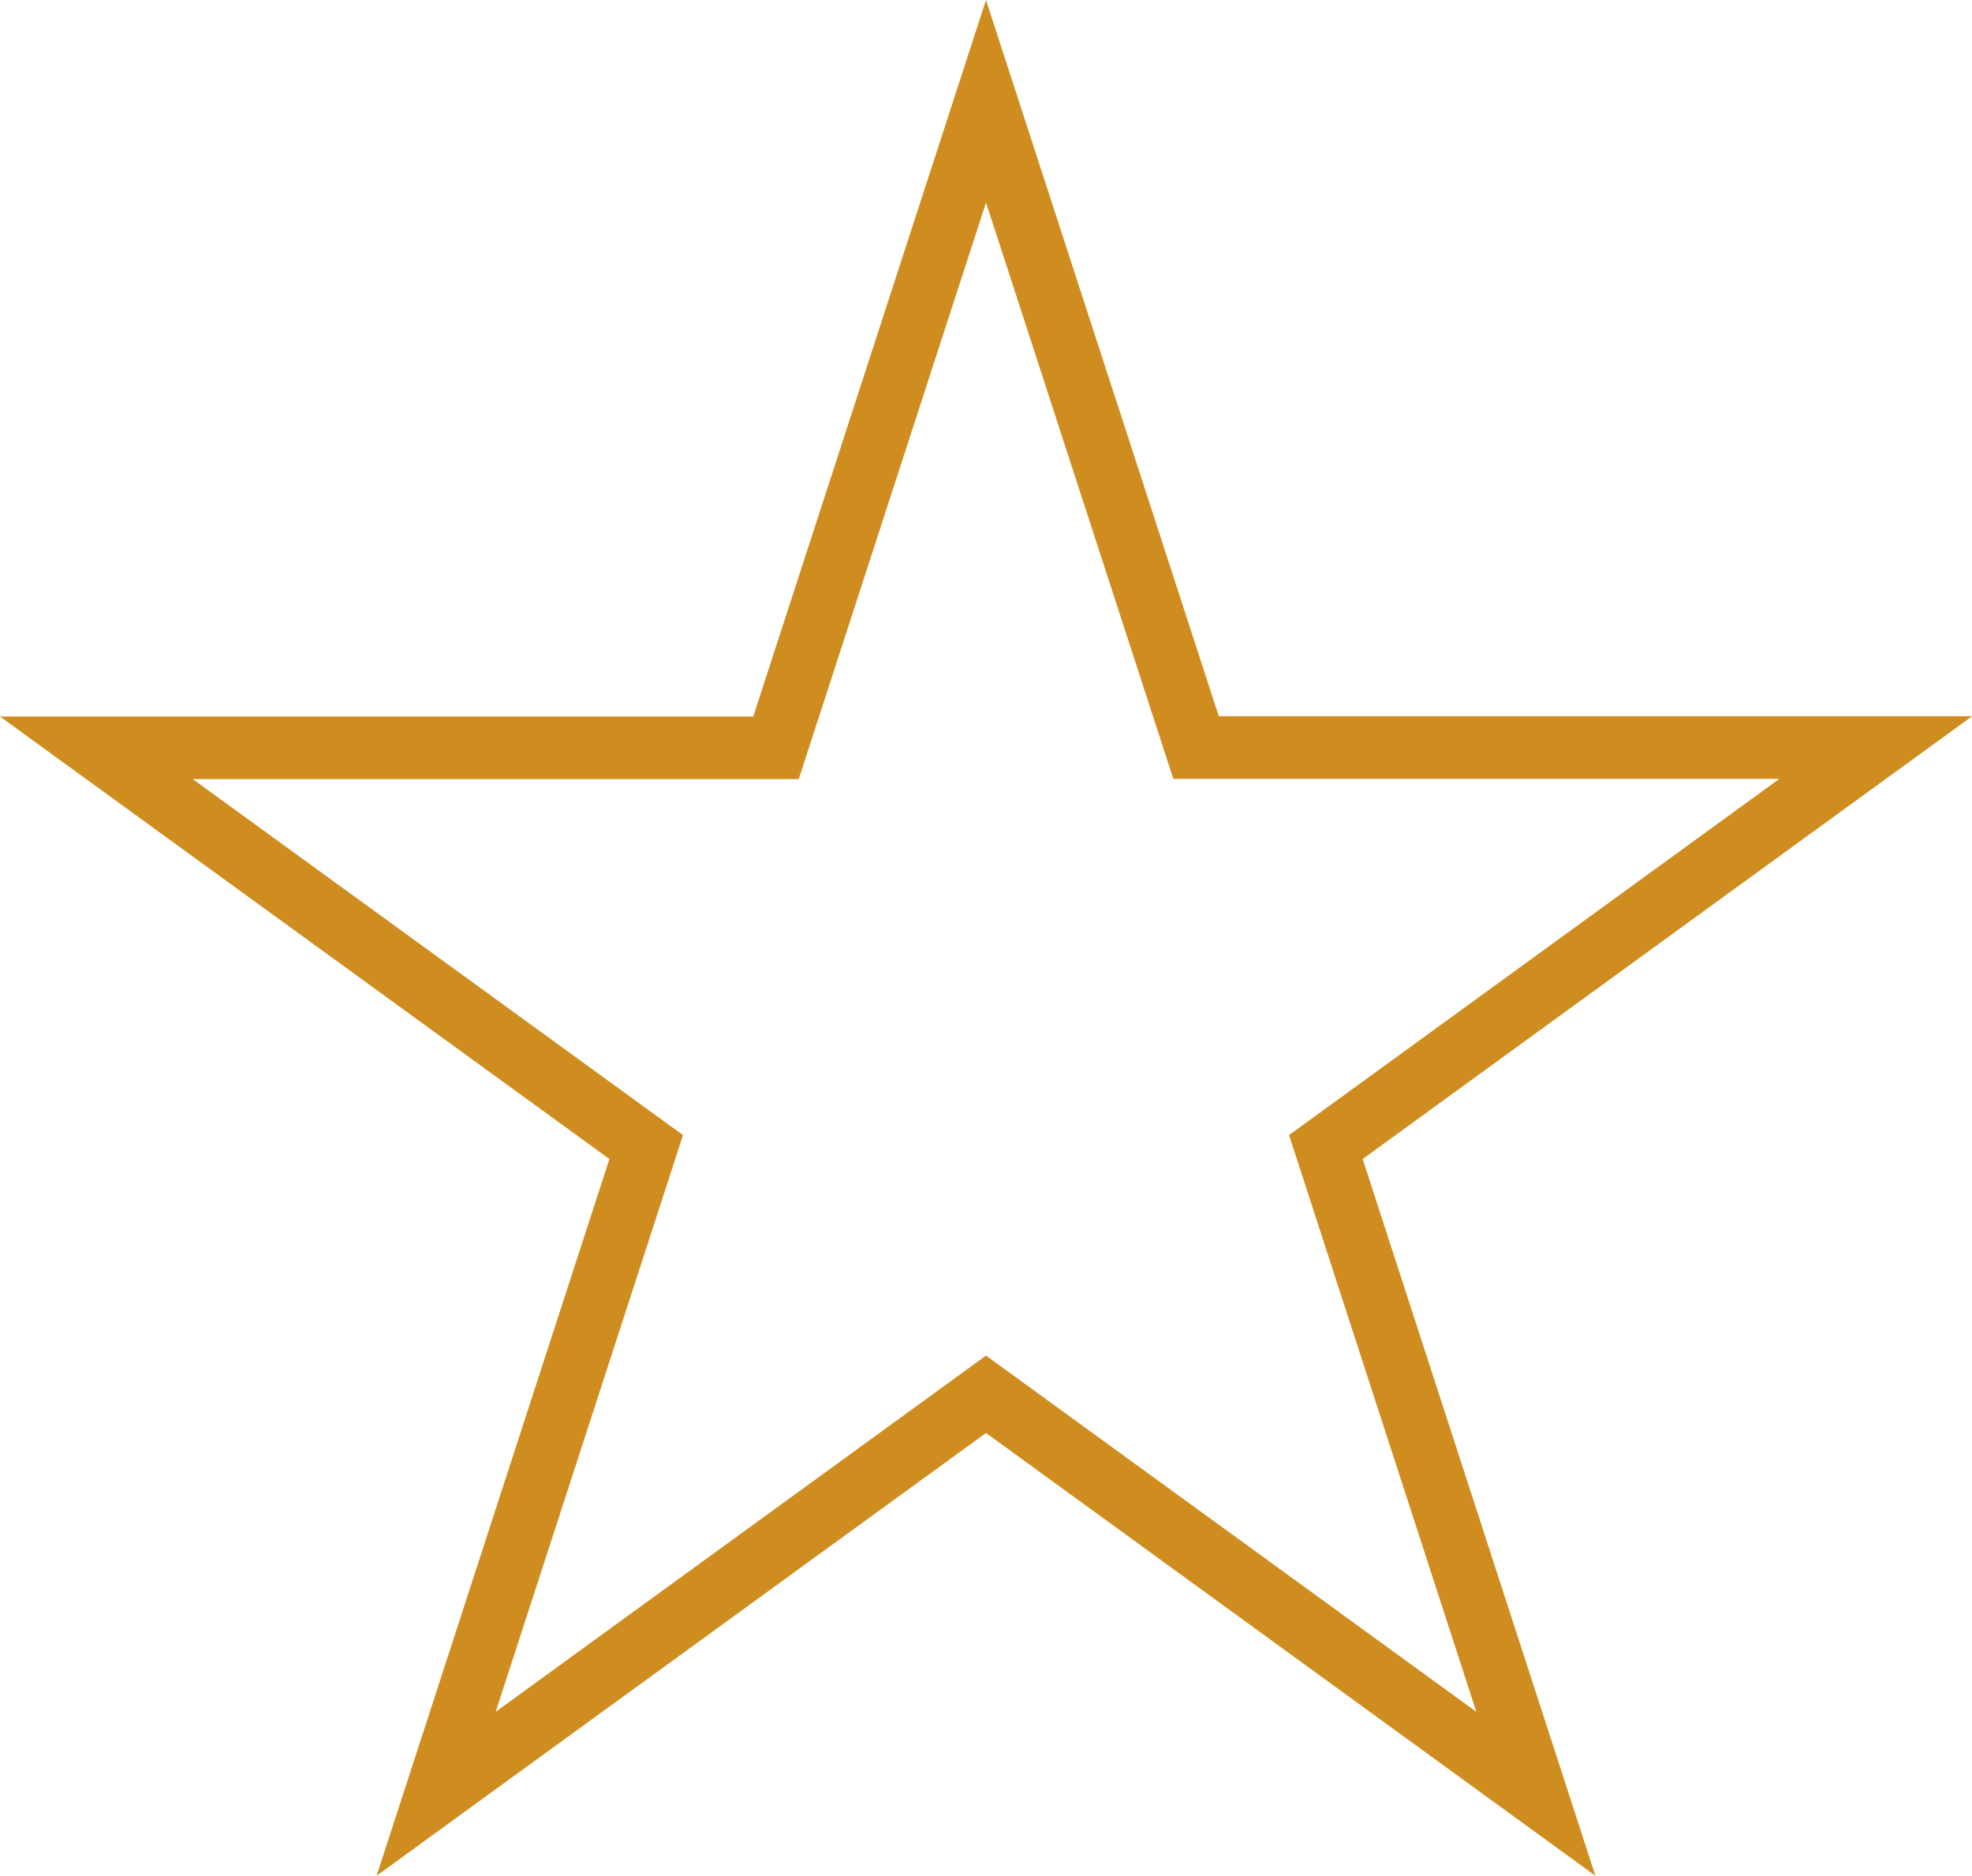 <svg xmlns="http://www.w3.org/2000/svg" width="31.496" height="29.955"><path data-name="Path 1223" d="M15.748 1.618l-3.354 10.324H1.539l8.782 6.376-3.355 10.328 8.782-6.38 8.782 6.38-3.354-10.328 8.782-6.38H19.103z" fill="rgba(208,141,31,0)" stroke="#d08d1f"/></svg>